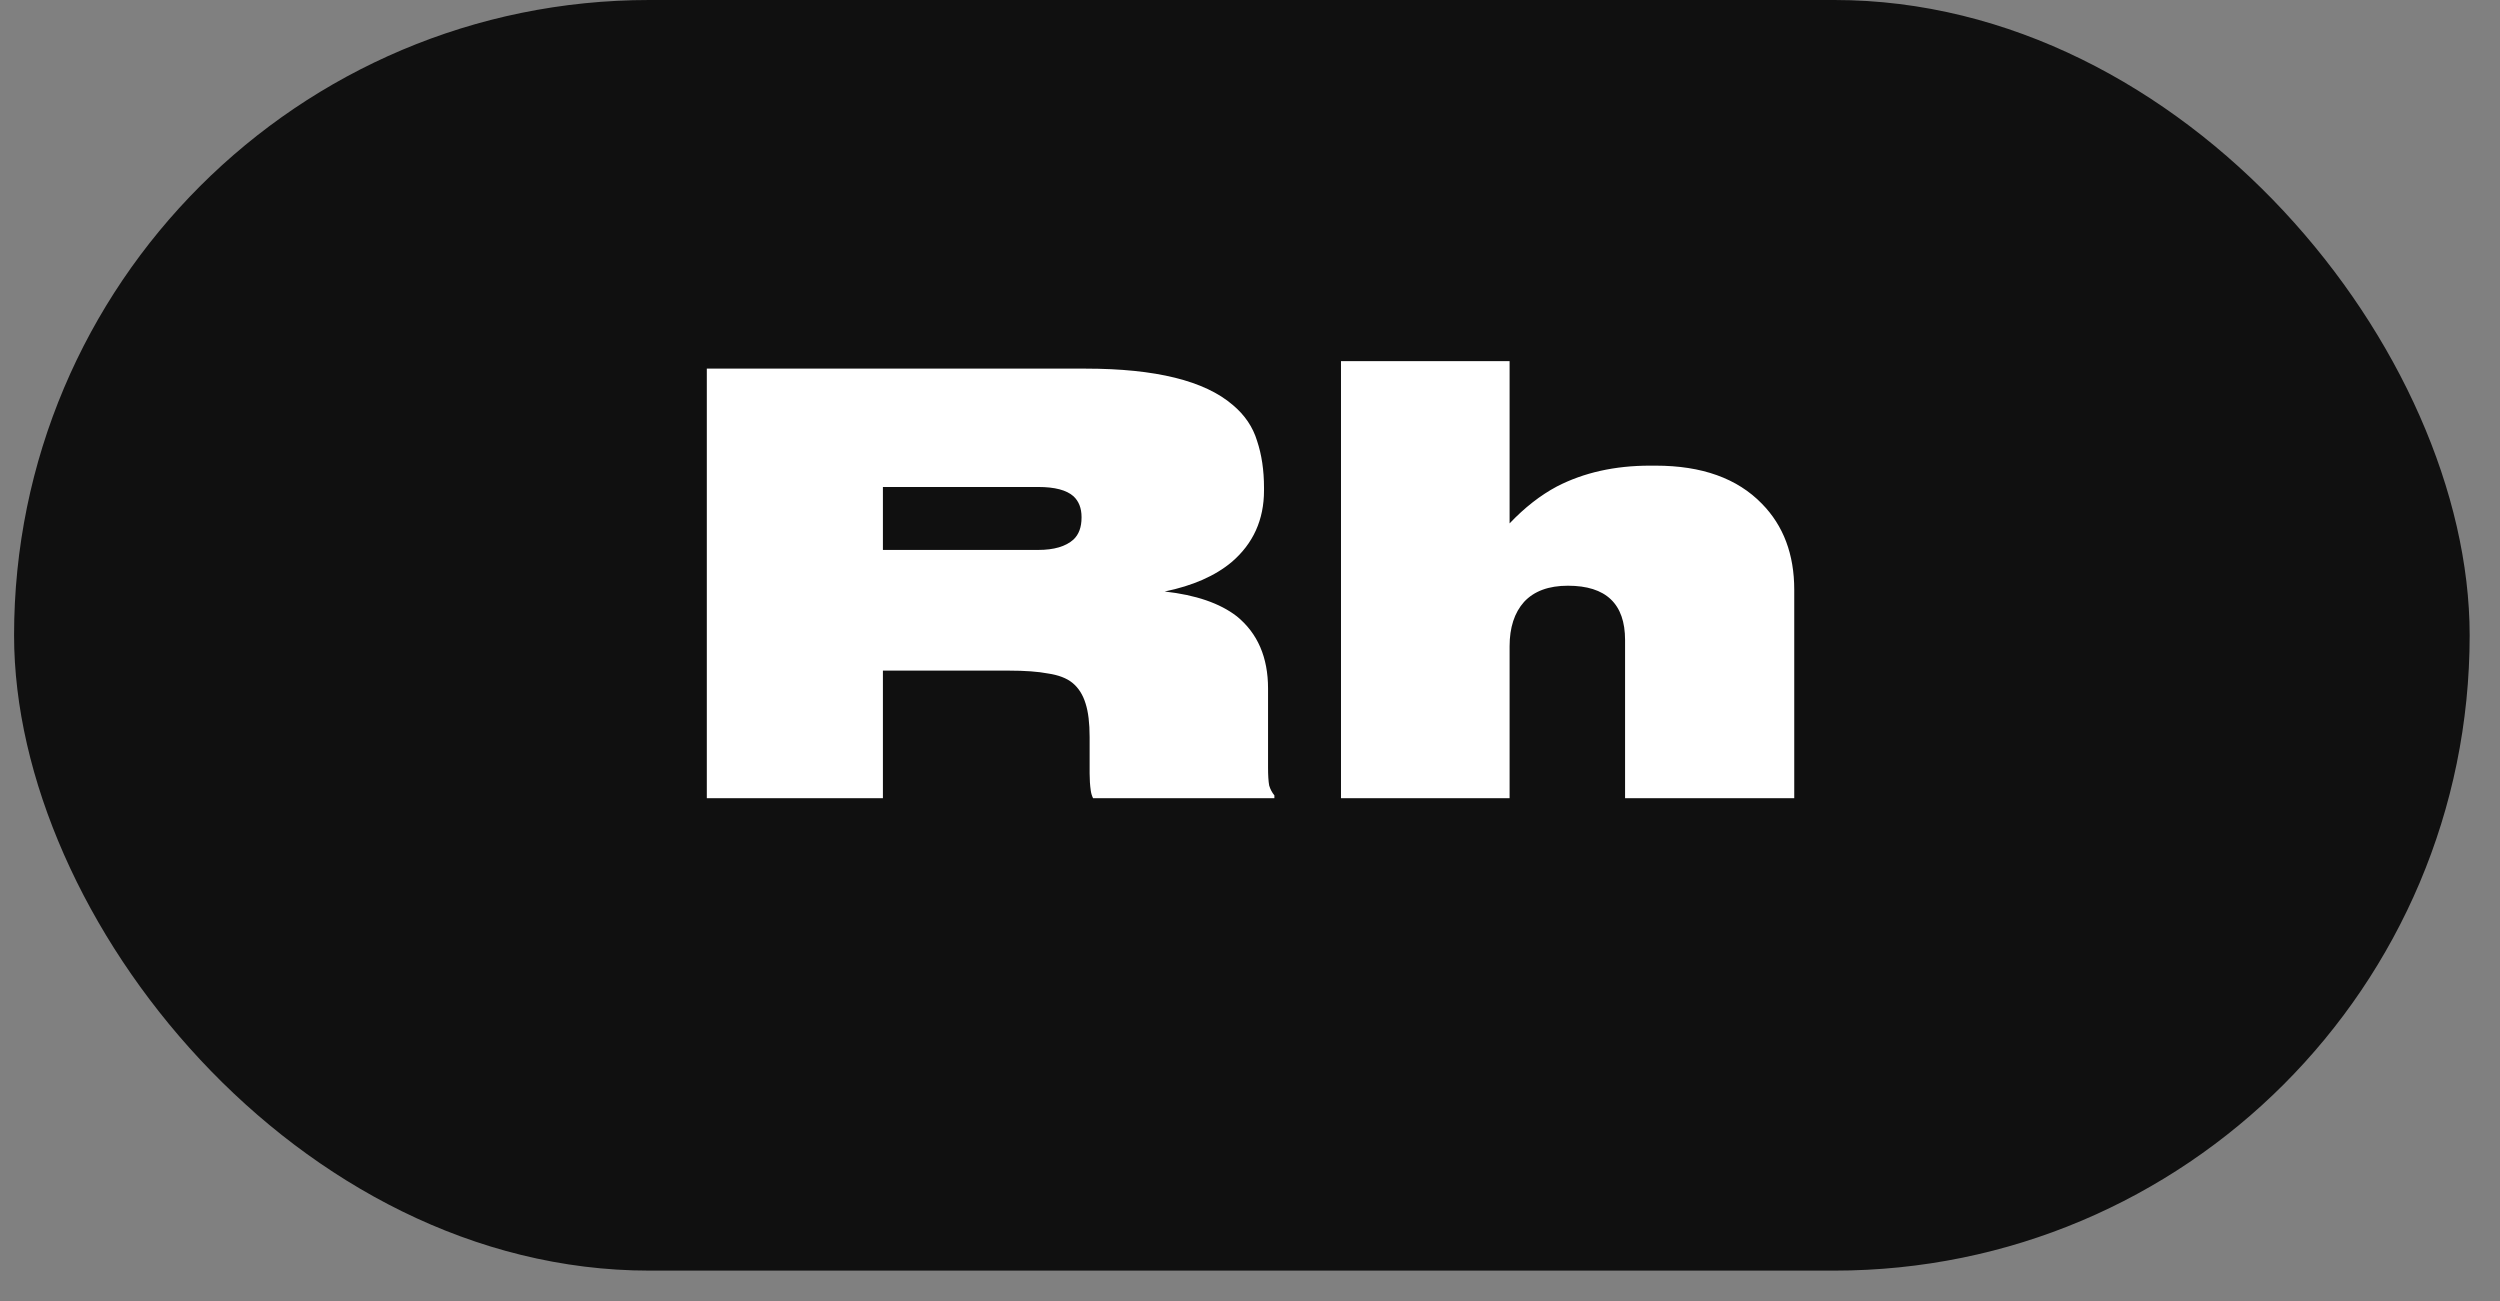 <?xml version="1.0" encoding="UTF-8"?> <svg xmlns="http://www.w3.org/2000/svg" width="73" height="38" viewBox="0 0 73 38" fill="none"><rect x="0" y="0" width="73" height="38" fill="#808080" stroke="none"/> <rect x="0.411" width="71.703" height="37.102" rx="18.551" fill="#101010"></rect> <path d="M34.009 17.272C34.919 17.373 35.622 17.615 36.116 17.997C36.723 18.492 37.027 19.194 37.027 20.105V22.414C37.027 22.639 37.038 22.813 37.06 22.937C37.094 23.049 37.145 23.145 37.212 23.224V23.308H31.918C31.884 23.24 31.862 23.167 31.851 23.089C31.828 22.931 31.817 22.763 31.817 22.583V21.521C31.817 21.116 31.778 20.79 31.699 20.543C31.62 20.284 31.491 20.082 31.311 19.936C31.143 19.801 30.907 19.711 30.603 19.666C30.311 19.61 29.929 19.582 29.457 19.582H25.781V23.308H20.639V10.764H31.699C33.745 10.764 35.178 11.118 35.998 11.826C36.347 12.118 36.583 12.467 36.706 12.872C36.841 13.276 36.909 13.732 36.909 14.237V14.322C36.909 15.176 36.594 15.873 35.965 16.412C35.481 16.817 34.829 17.103 34.009 17.272ZM25.781 16.058H30.317C30.777 16.058 31.12 15.957 31.345 15.755C31.502 15.608 31.581 15.395 31.581 15.114V15.097C31.581 14.839 31.502 14.636 31.345 14.49C31.143 14.31 30.8 14.22 30.317 14.22H25.781V16.058ZM39.157 10.545H44.08V15.283C44.518 14.822 44.979 14.462 45.463 14.204C46.249 13.799 47.154 13.597 48.177 13.597H48.346C49.694 13.597 50.728 13.967 51.448 14.709C52.077 15.35 52.392 16.187 52.392 17.221V23.308H47.452V18.688C47.452 17.632 46.896 17.103 45.783 17.103C45.221 17.103 44.794 17.261 44.502 17.576C44.221 17.89 44.08 18.323 44.08 18.874V23.308H39.157V10.545Z" fill="white"></path> </svg> 